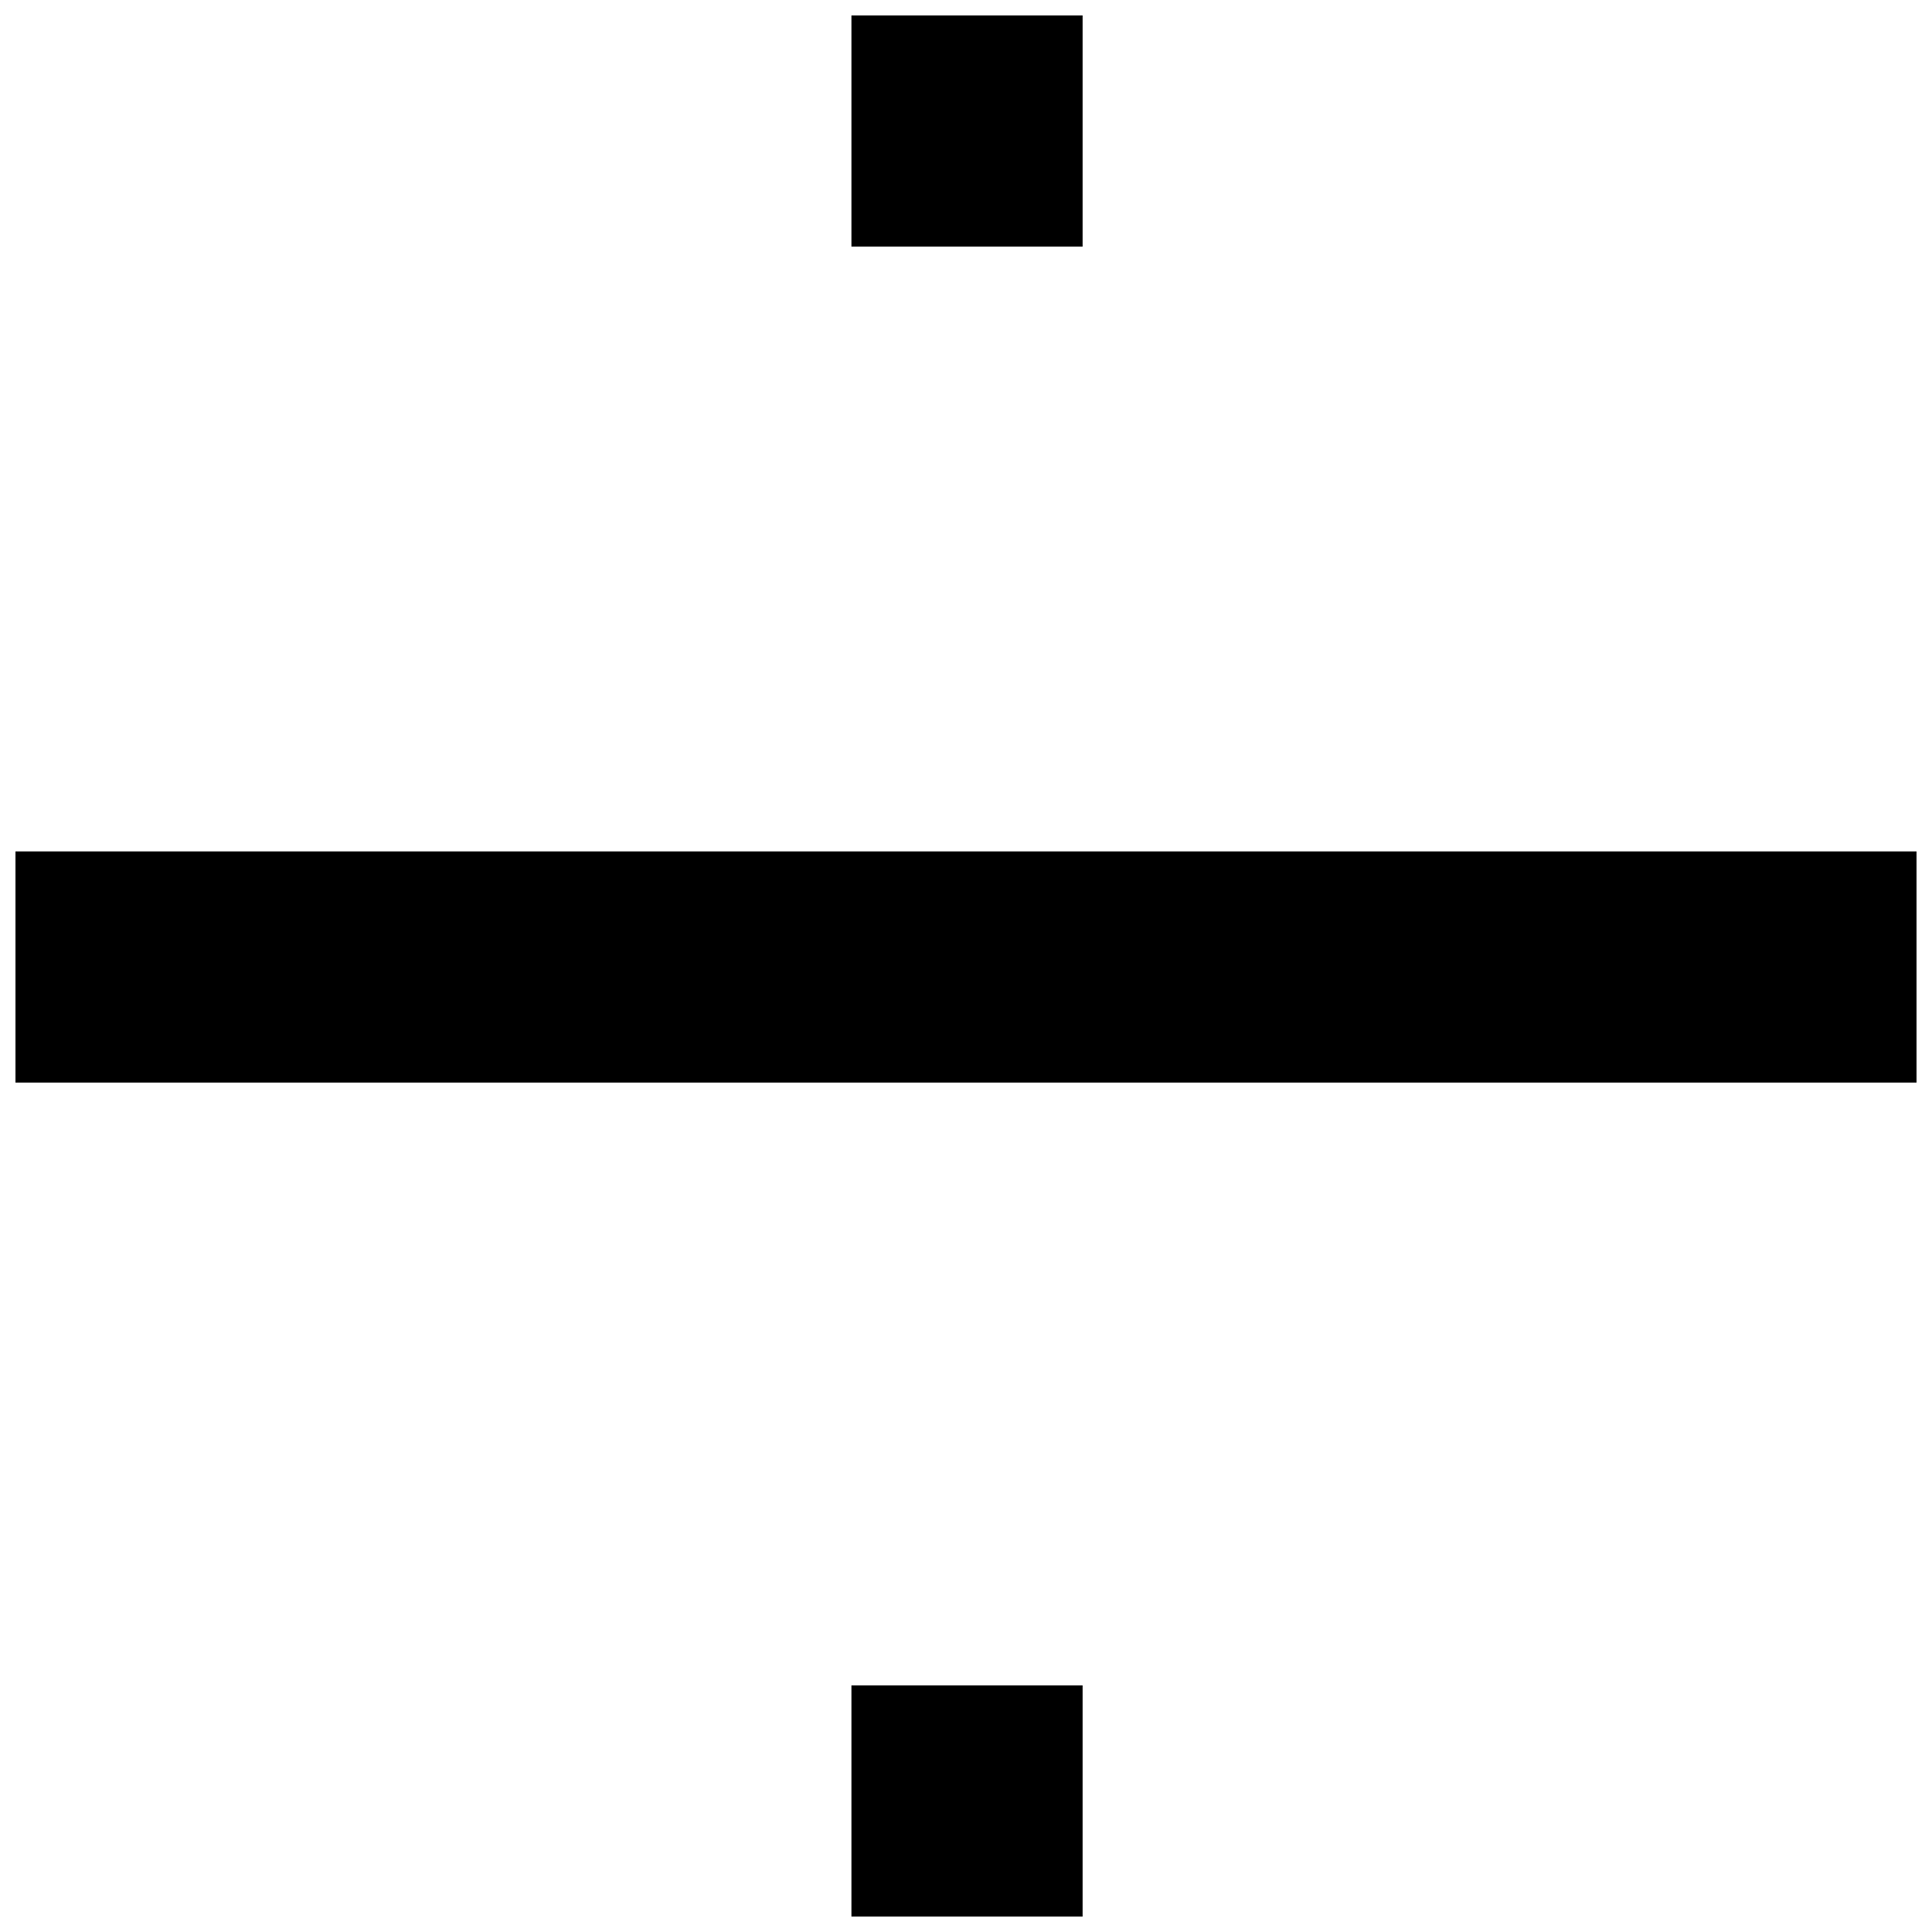 <?xml version="1.0" encoding="UTF-8"?>
<!-- Uploaded to: SVG Repo, www.svgrepo.com, Generator: SVG Repo Mixer Tools -->
<svg width="800px" height="800px" version="1.1" viewBox="144 144 512 512" xmlns="http://www.w3.org/2000/svg">
 <defs>
  <clipPath id="a">
   <path d="m148.09 148.09h503.81v503.81h-503.81z"/>
  </clipPath>
 </defs>
 <g clip-path="url(#a)">
  <path d="m369.64 621.27v-30.633h61.266v61.266h-61.266zm-221.54-221v-30.633h503.81v61.266h-503.81zm221.54-221.54v-30.633h61.266v61.266h-61.266z"/>
 </g>
</svg>